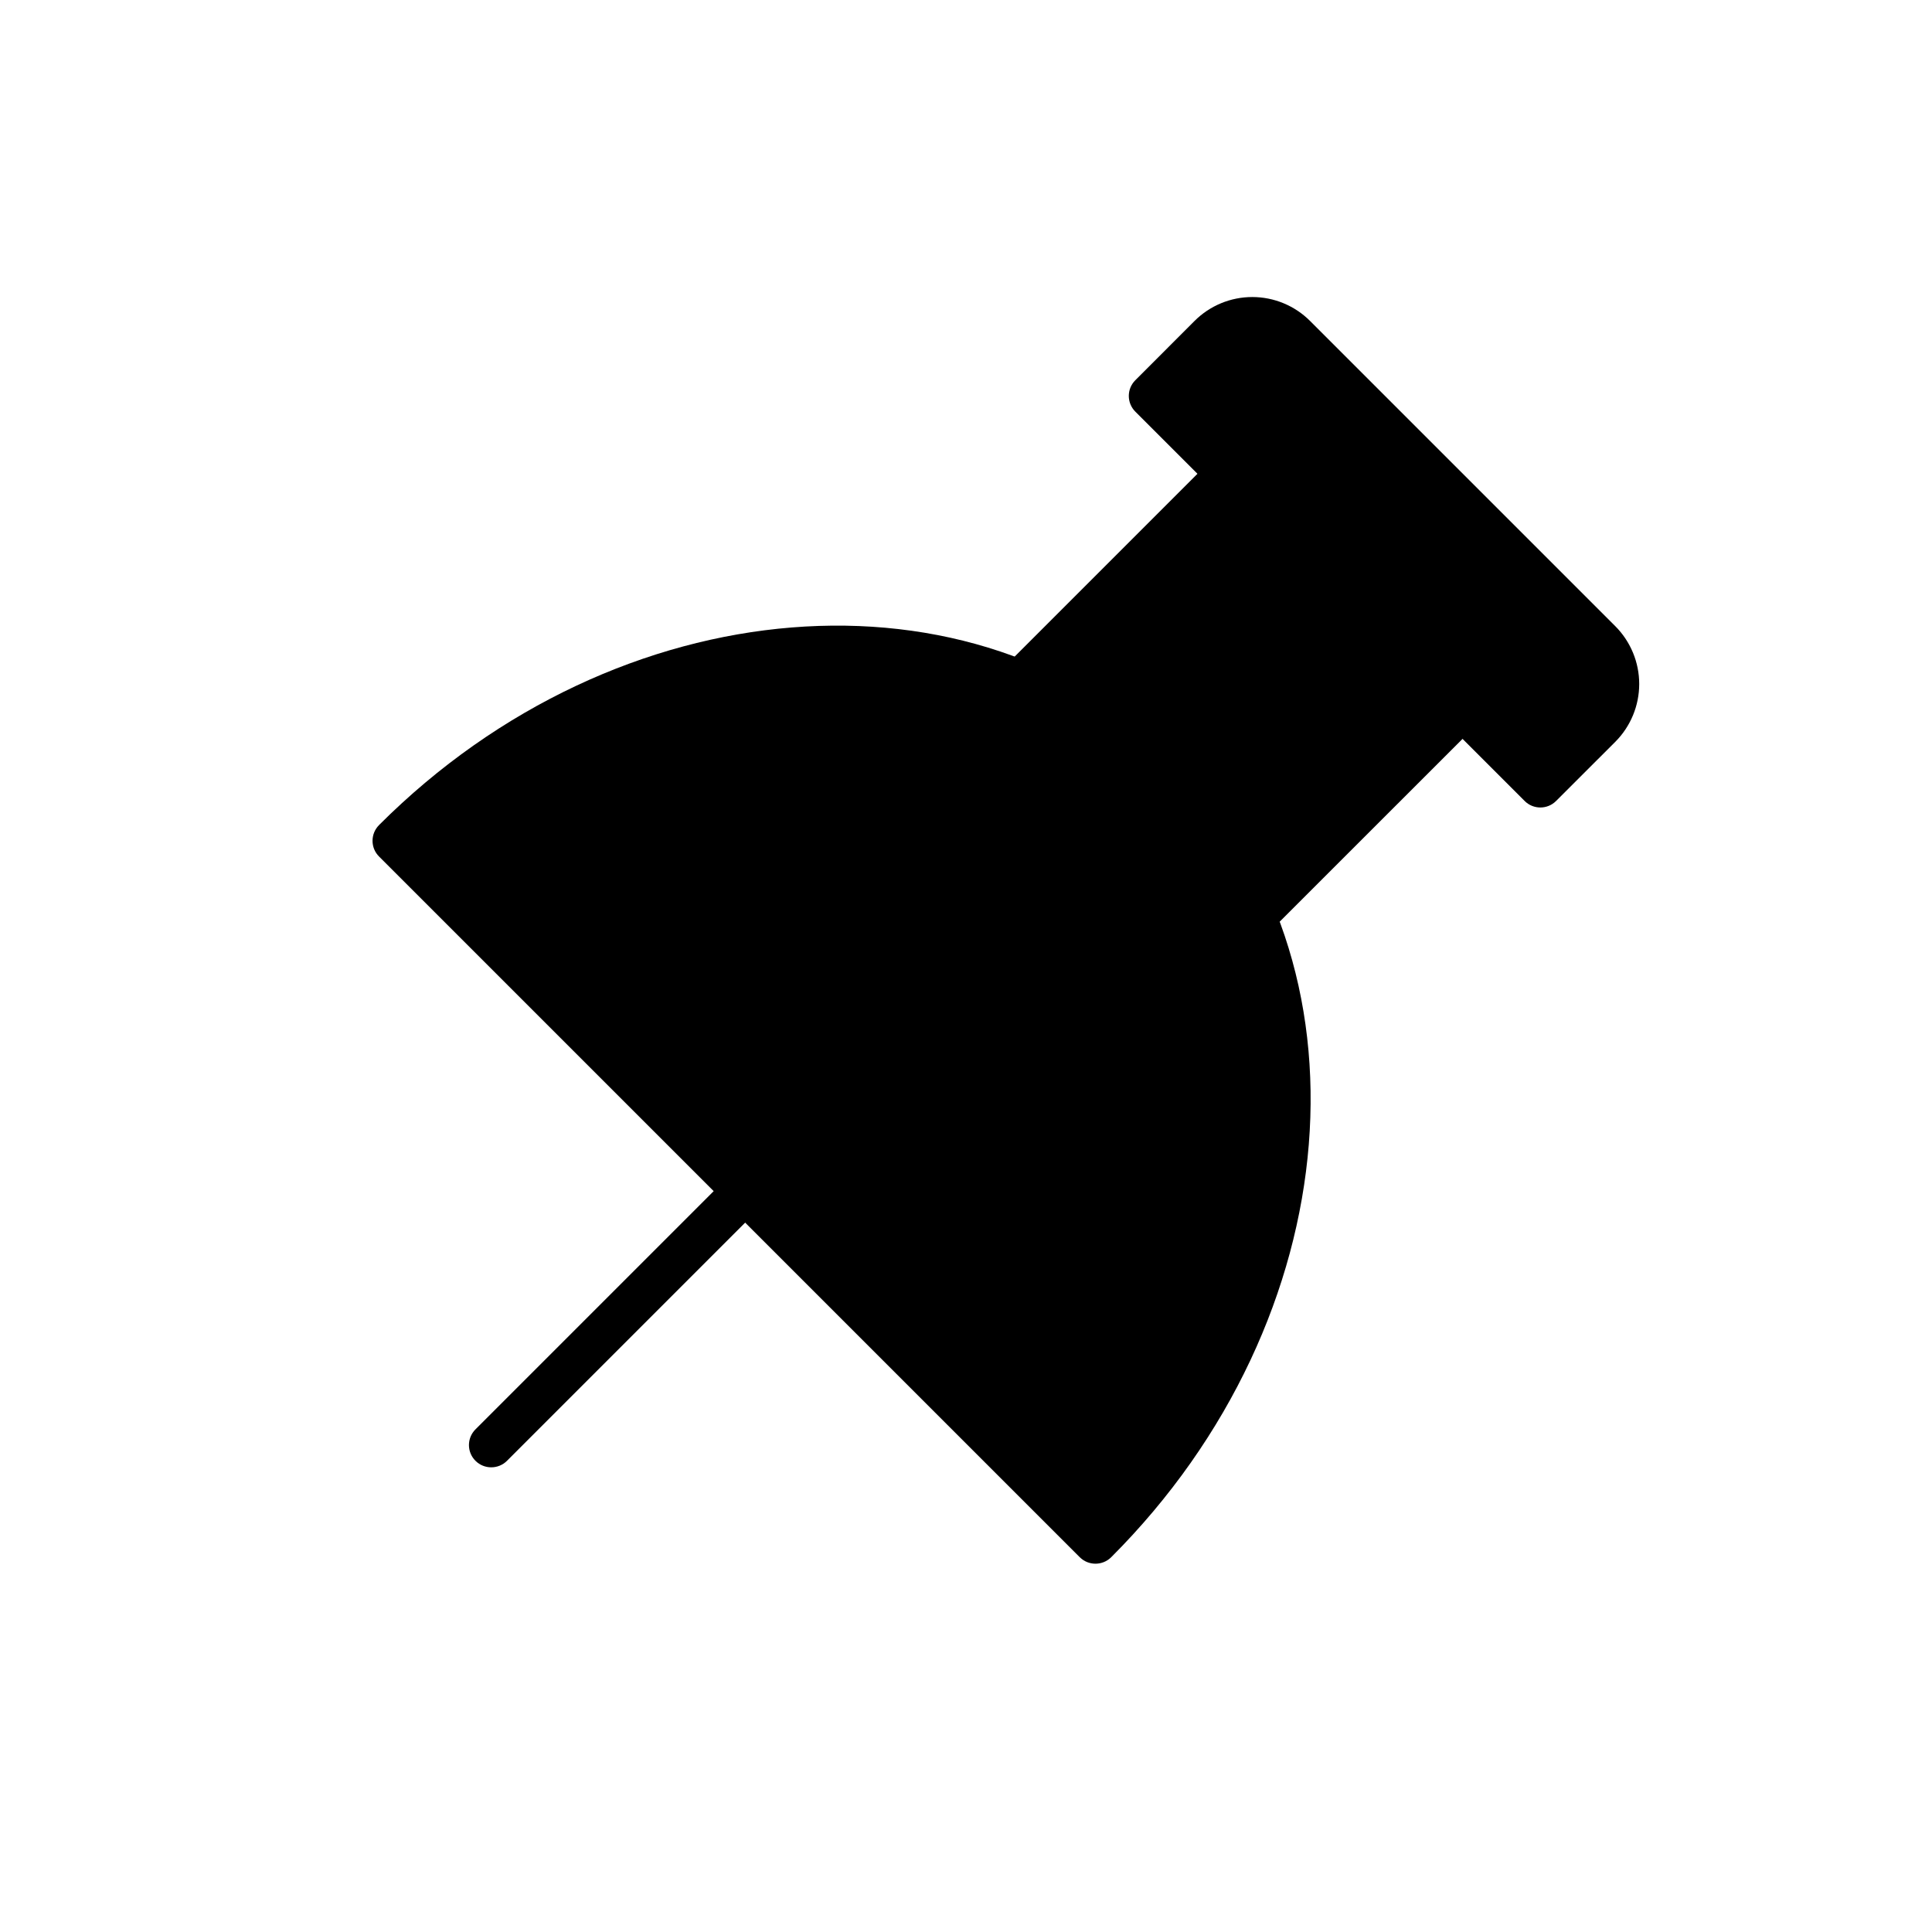 <?xml version="1.0" encoding="UTF-8"?>
<!-- Uploaded to: ICON Repo, www.svgrepo.com, Generator: ICON Repo Mixer Tools -->
<svg fill="#000000" width="800px" height="800px" version="1.1" viewBox="144 144 512 512" xmlns="http://www.w3.org/2000/svg">
 <g fill-rule="evenodd">
  <path d="m472.2 388.18c0.852 1.699 2.457 2.898 4.328 3.195 1.891 0.316 3.793-0.301 5.133-1.652l54.098-54.082c2.297-2.312 2.297-6.047 0-8.359l-61.906-61.891c-2.297-2.297-6.047-2.297-8.344 0l-54.098 54.098c-1.34 1.34-1.953 3.242-1.637 5.117 0.301 1.875 1.496 3.496 3.195 4.344 12.484 6.203 24.137 14.469 34.449 24.781s18.562 21.945 24.781 34.449z"/>
  <path d="m337.3 455.5-67.289 67.289c-2.312 2.297-2.312 6.047 0 8.344 2.297 2.297 6.047 2.297 8.344 0l67.289-67.289c2.297-2.297 2.297-6.047 0-8.344-2.297-2.312-6.047-2.312-8.344 0z"/>
  <path d="m572.08 340.58c4.047-4.062 6.328-9.574 6.328-15.32 0-5.731-2.281-11.242-6.328-15.305-19.836-19.836-61.07-61.055-80.895-80.895-4.062-4.062-9.574-6.344-15.32-6.344-5.731 0-11.242 2.281-15.305 6.344-7.367 7.367-15.68 15.695-15.68 15.695-2.312 2.297-2.312 6.031 0 8.344l103.16 103.16c2.297 2.312 6.047 2.312 8.344 0 0 0 8.312-8.312 15.695-15.68z"/>
  <path d="m244.46 362.65c-2.312 2.297-2.312 6.047 0 8.344l185.68 185.68c2.297 2.297 6.047 2.297 8.344 0 63.258-63.258 70.613-157.98 17.27-211.3-53.324-53.34-148.04-45.988-211.3 17.27z"/>
 </g>
</svg>